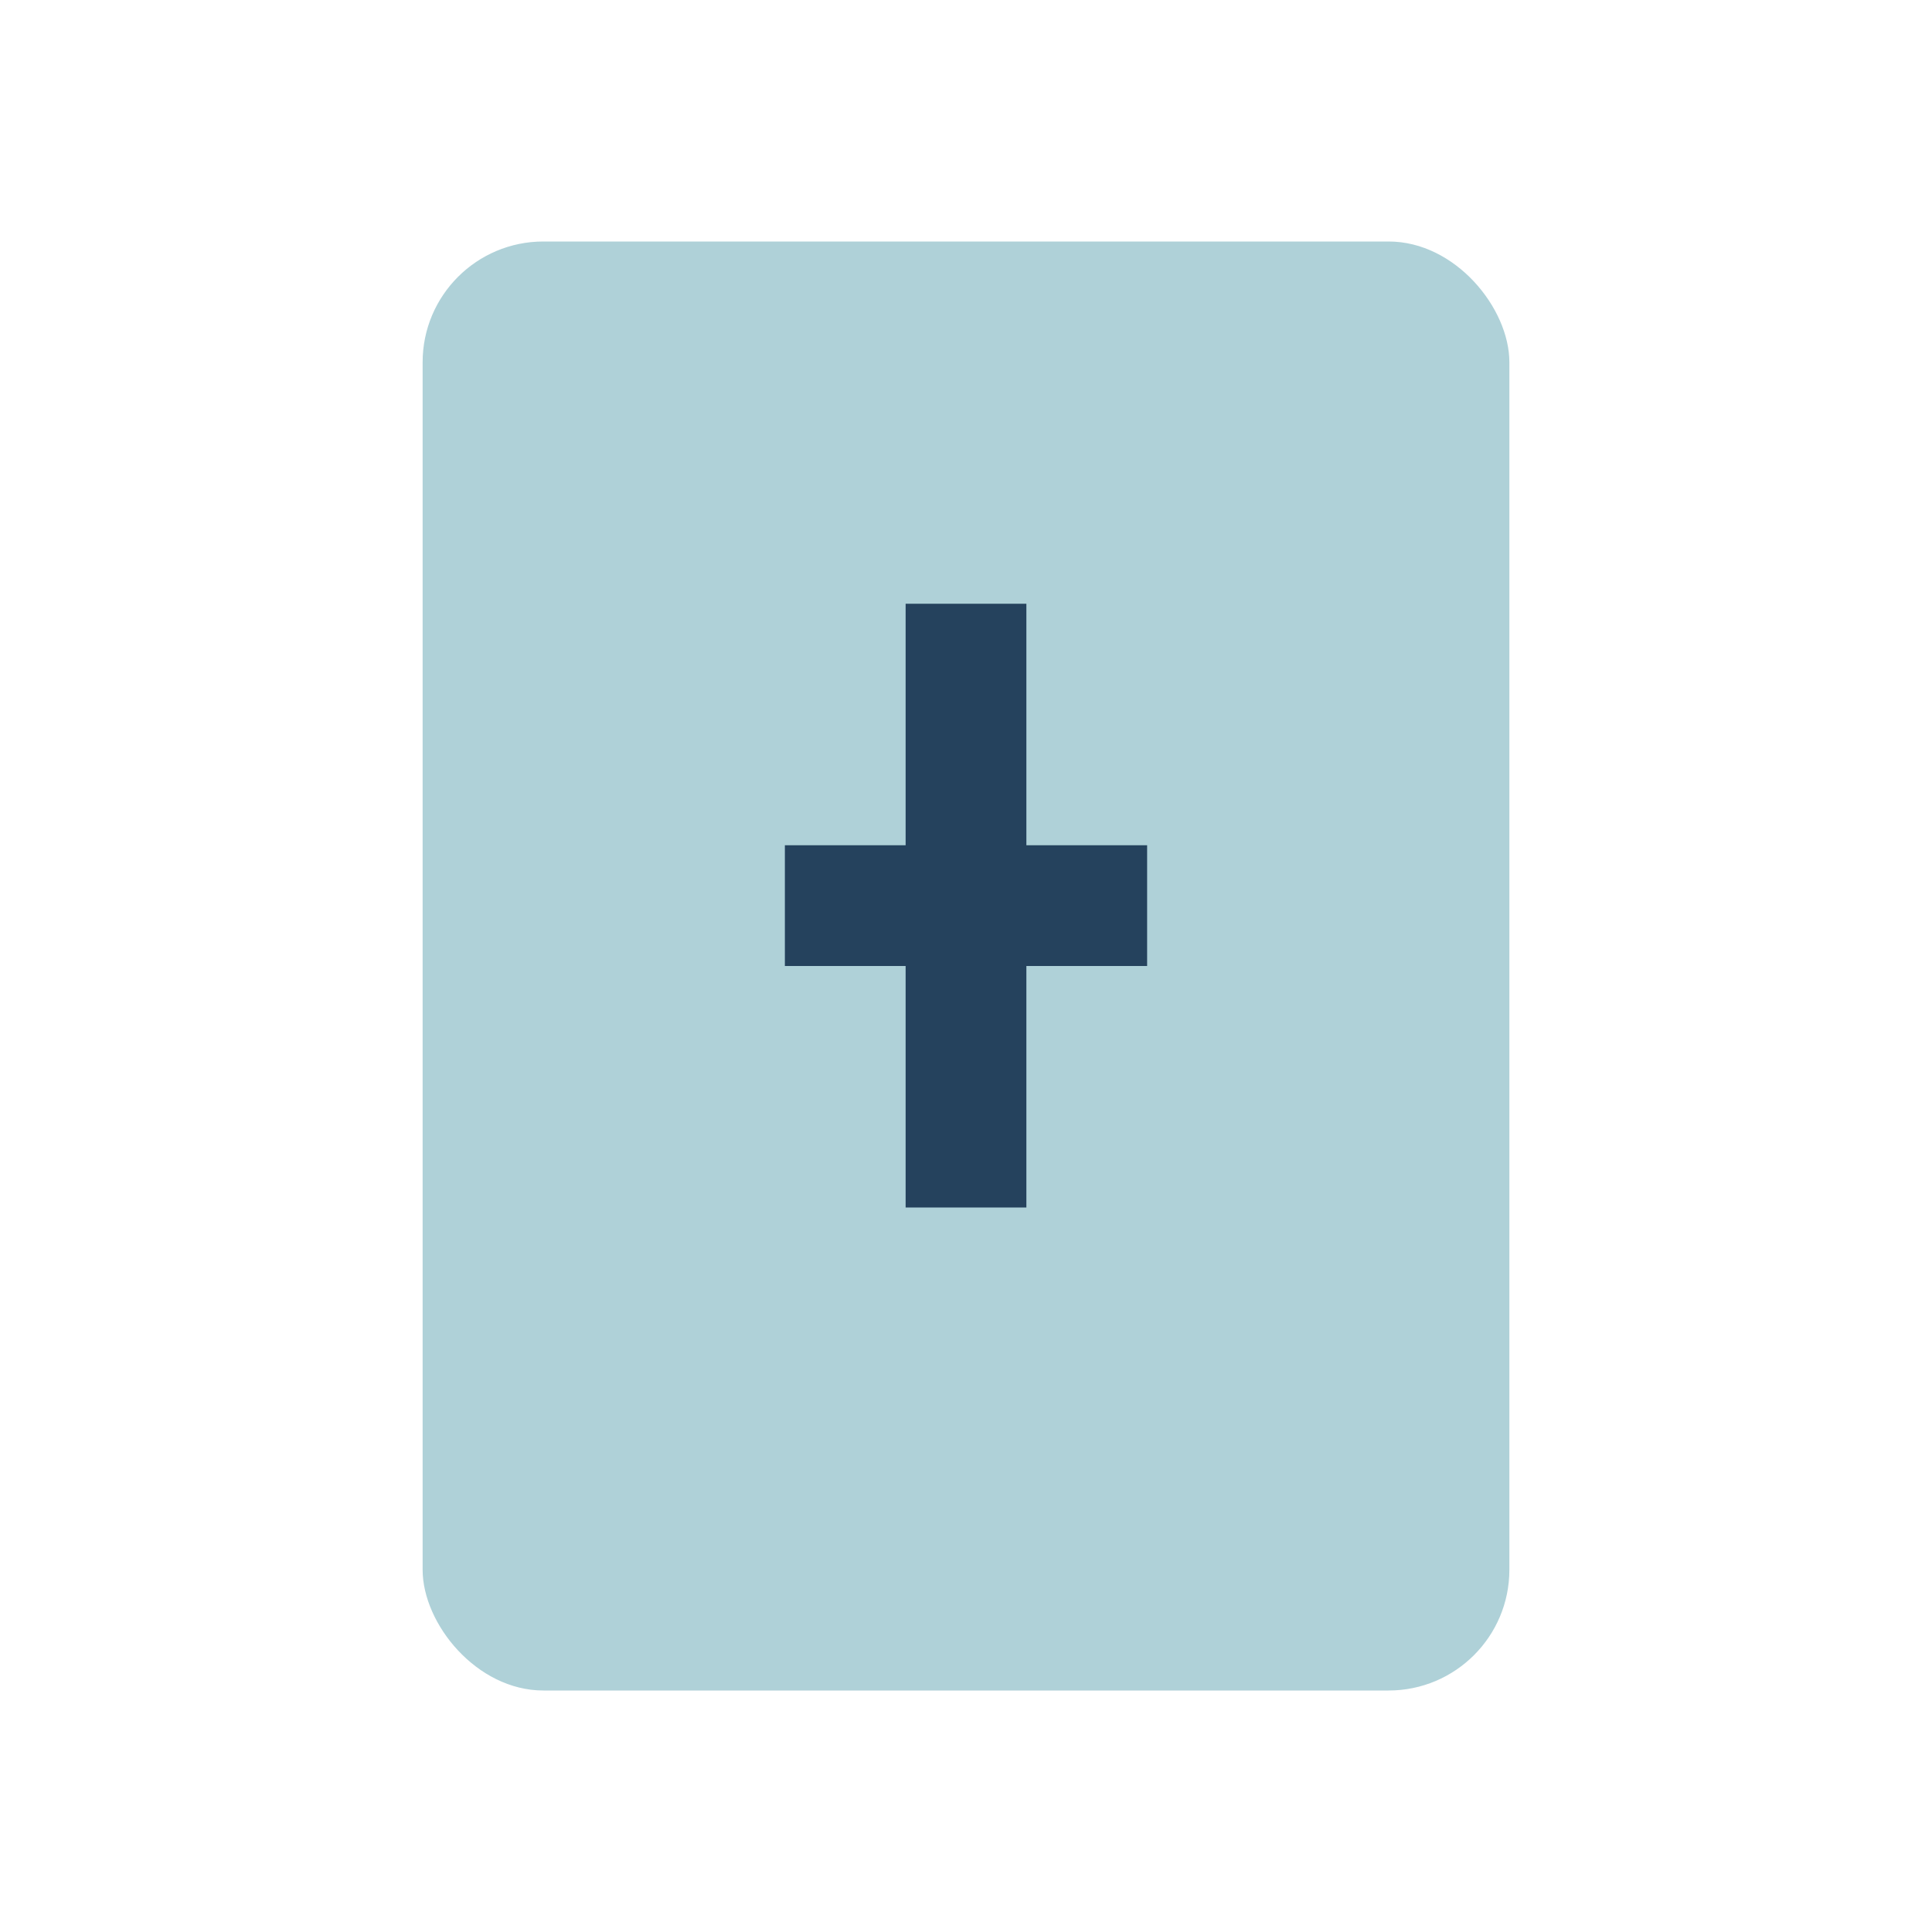 <?xml version="1.0" encoding="UTF-8"?>
<svg xmlns="http://www.w3.org/2000/svg" width="32" height="32" viewBox="0 0 32 32"><rect width="18" height="24" x="7" y="4" rx="2" fill="#afd1d8"/><path d="M16 10v10M13 15h6" stroke="#25425d" stroke-width="2"/></svg>